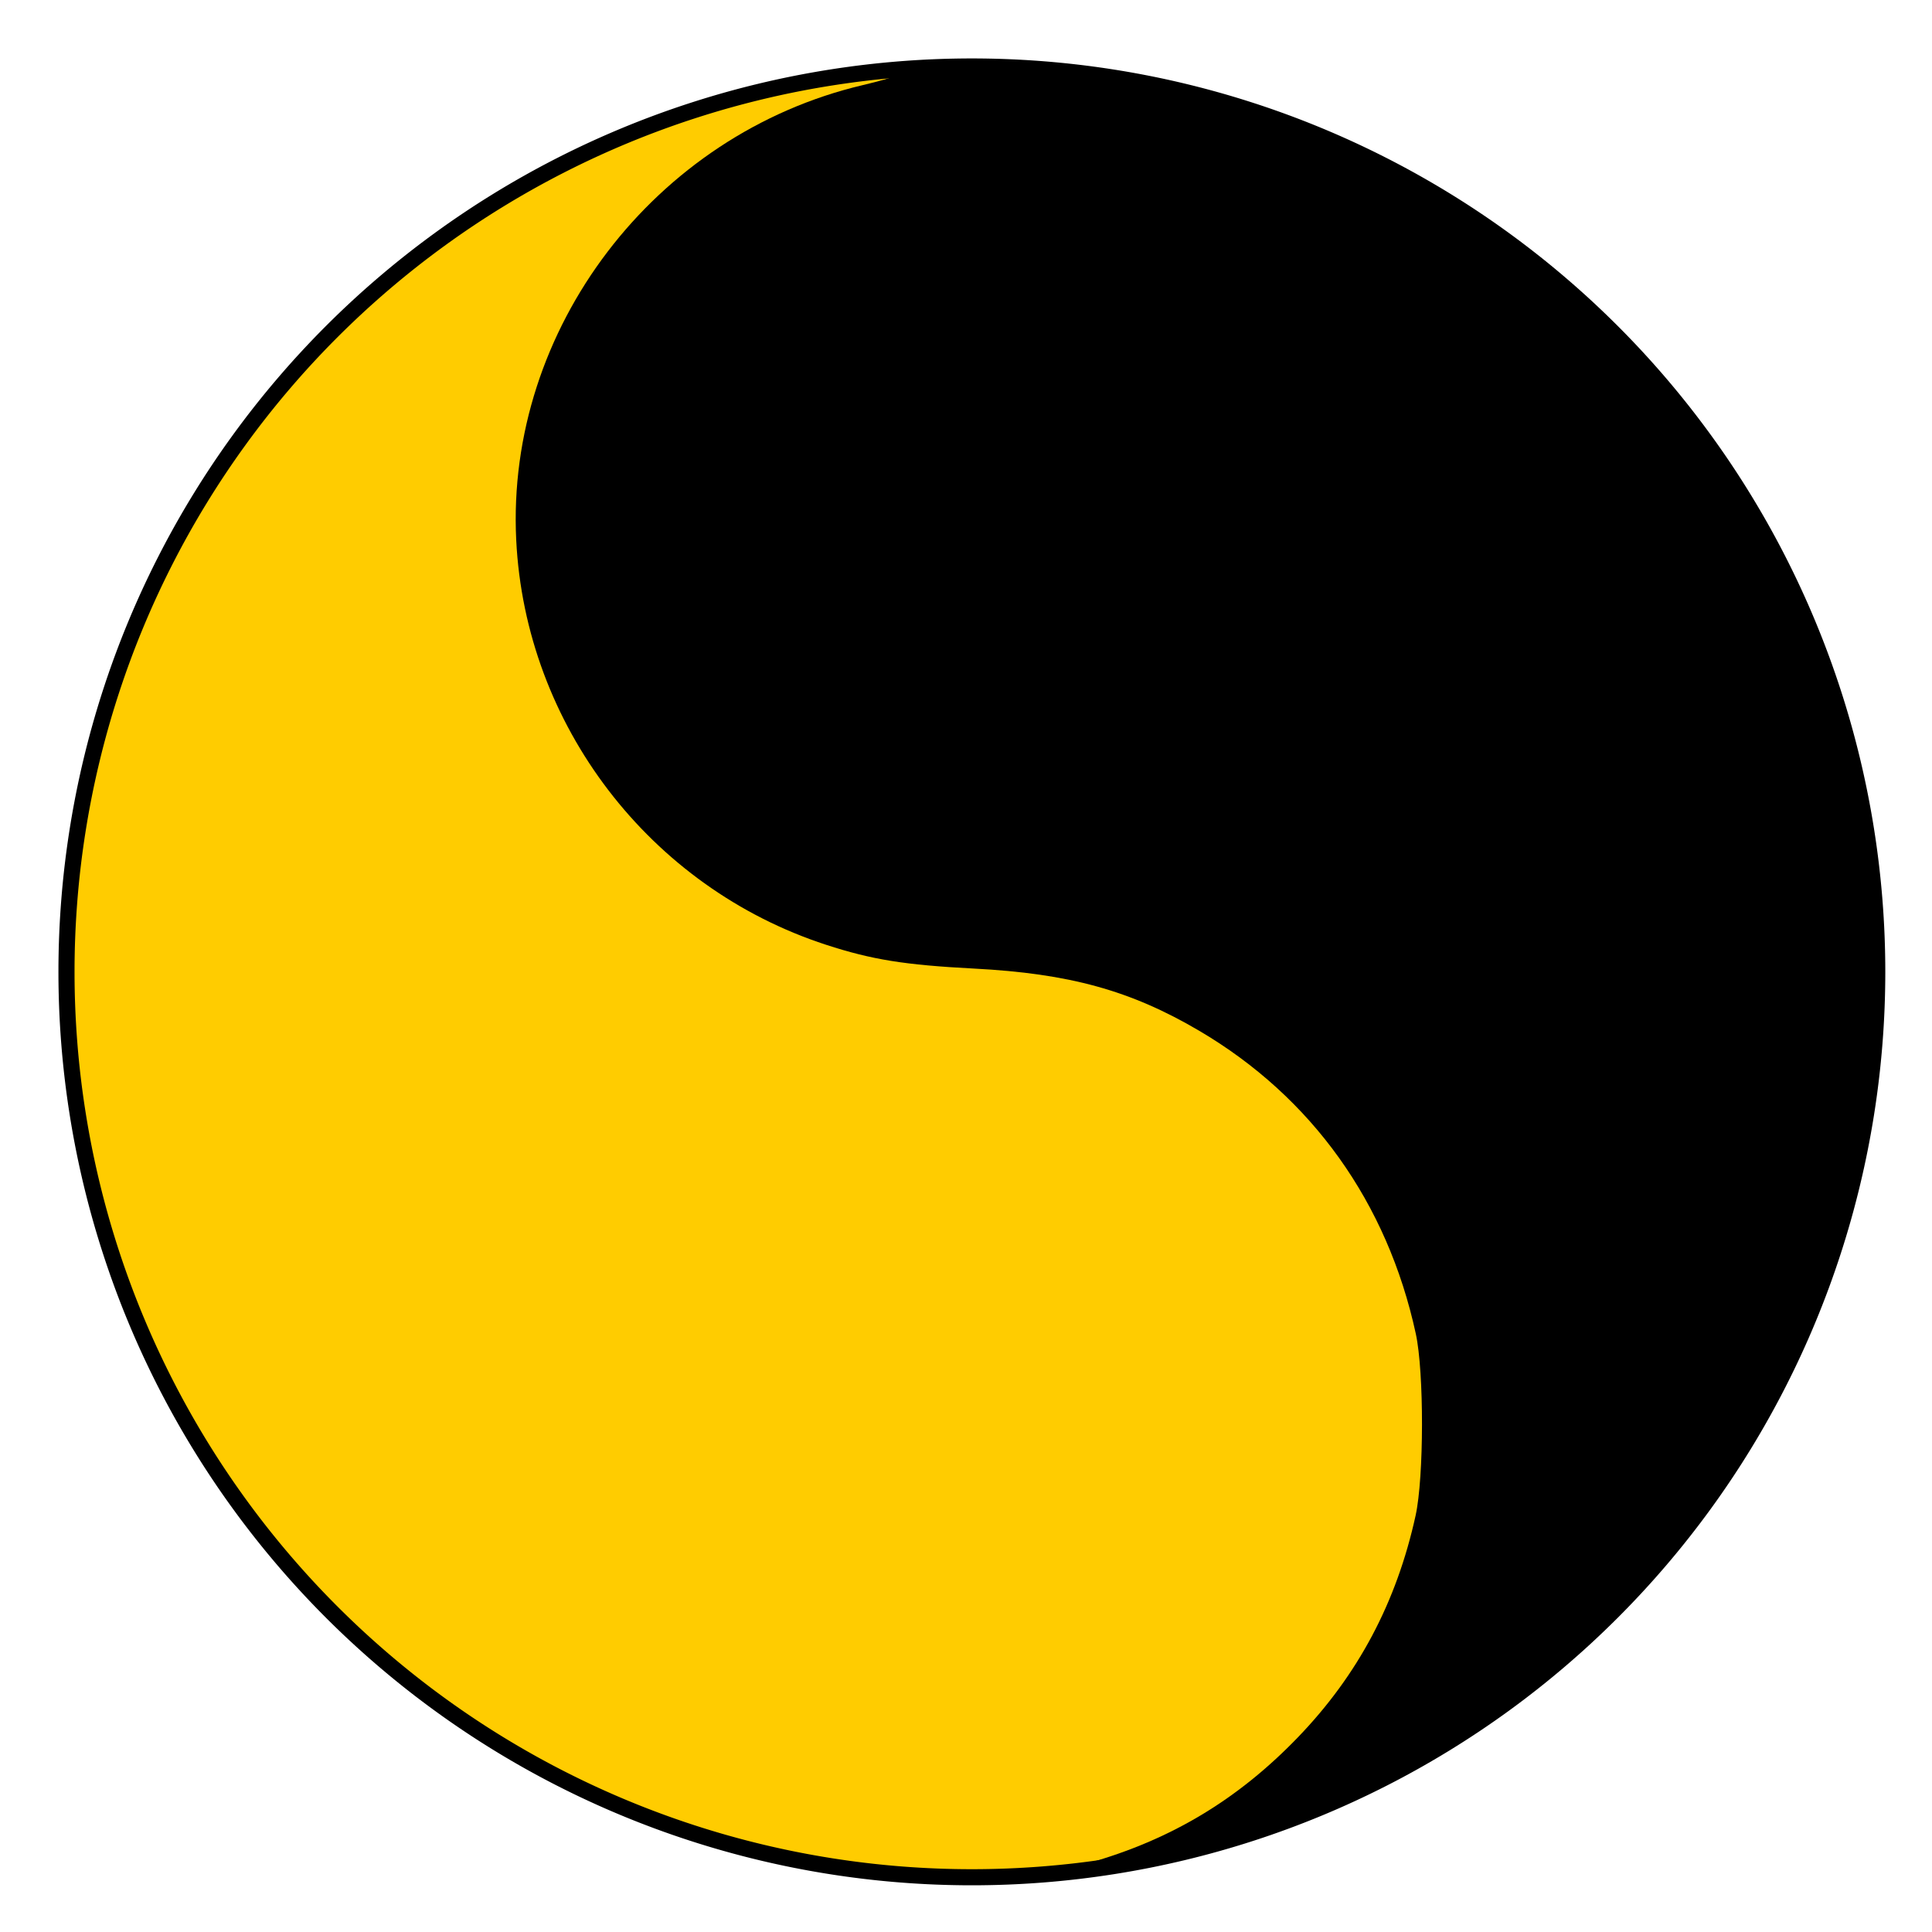 <?xml version="1.0" encoding="UTF-8" standalone="no"?>
<!-- Created with Inkscape (http://www.inkscape.org/) -->

<svg
   xmlns:dc="http://purl.org/dc/elements/1.1/"
   xmlns:cc="http://creativecommons.org/ns#"
   xmlns:rdf="http://www.w3.org/1999/02/22-rdf-syntax-ns#"
   xmlns:svg="http://www.w3.org/2000/svg"
   xmlns="http://www.w3.org/2000/svg"
   xmlns:sodipodi="http://sodipodi.sourceforge.net/DTD/sodipodi-0.dtd"
   xmlns:inkscape="http://www.inkscape.org/namespaces/inkscape"
   version="1.0"
   width="600"
   height="600"
   id="svg2457"
   sodipodi:docname="Symantec_1.svg"
   inkscape:version="0.92.5 (2060ec1f9f, 2020-04-08)">
  <sodipodi:namedview
     pagecolor="#ffffff"
     bordercolor="#666666"
     borderopacity="1"
     objecttolerance="10"
     gridtolerance="10"
     guidetolerance="10"
     inkscape:pageopacity="0"
     inkscape:pageshadow="2"
     inkscape:window-width="845"
     inkscape:window-height="480"
     id="namedview6"
     showgrid="false"
     inkscape:zoom="0.39333333"
     inkscape:cx="300"
     inkscape:cy="300"
     inkscape:window-x="0"
     inkscape:window-y="0"
     inkscape:window-maximized="0"
     inkscape:current-layer="svg2457" />
  <defs
     id="defs2460" />
  <g
     id="g817"
     transform="matrix(1,0,0,-1,0,603.644)">
    <path
       style="display:inline;overflow:visible;visibility:visible;opacity:1;fill:#ffcc00;fill-opacity:1;fill-rule:evenodd;stroke:#000000;stroke-width:5;stroke-linecap:butt;stroke-linejoin:miter;stroke-miterlimit:4;stroke-dasharray:none;stroke-dashoffset:0;stroke-opacity:1;marker:none;marker-start:none;marker-mid:none;enable-background:accumulate"
       id="path2470"
       d="m 582.996,301.822 a 281.174,281.174 0 1 1 -562.348,0 281.174,281.174 0 1 1 562.348,0 z"
       inkscape:connector-curvature="0" />
    <path
       style="fill:#000000"
       id="path2468"
       d="m 285.5,581.735 c -3.85,-0.547 -7.225,-1.282 -7.5,-1.633 -0.275,-0.351 -4.811,-1.655 -10.08,-2.897 -64.705,-15.253 -110.824,-75.793 -107.603,-141.249 2.827,-57.45 41.438,-107.888 96.243,-125.725 14.218,-4.627 24.424,-6.269 45.916,-7.384 29.625,-1.538 48.673,-6.798 69.953,-19.319 34.998,-20.591 58.425,-53.362 67.264,-94.094 2.59,-11.933 2.551,-44.543 -0.066,-56.467 C 433.705,105.988 421.742,83.458 403.041,64.066 384.422,44.759 363.625,32.279 338,25.033 l -8.5,-2.403 6.5,0.553 c 20.452,1.741 56.926,11.879 79.894,22.206 125.521,56.436 191.861,193.147 158.134,325.876 -25.187,99.123 -104.371,177.795 -204.139,202.82 -29.621,7.43 -63.999,10.546 -84.389,7.65 z"
       inkscape:connector-curvature="0" />
  </g>
</svg>
